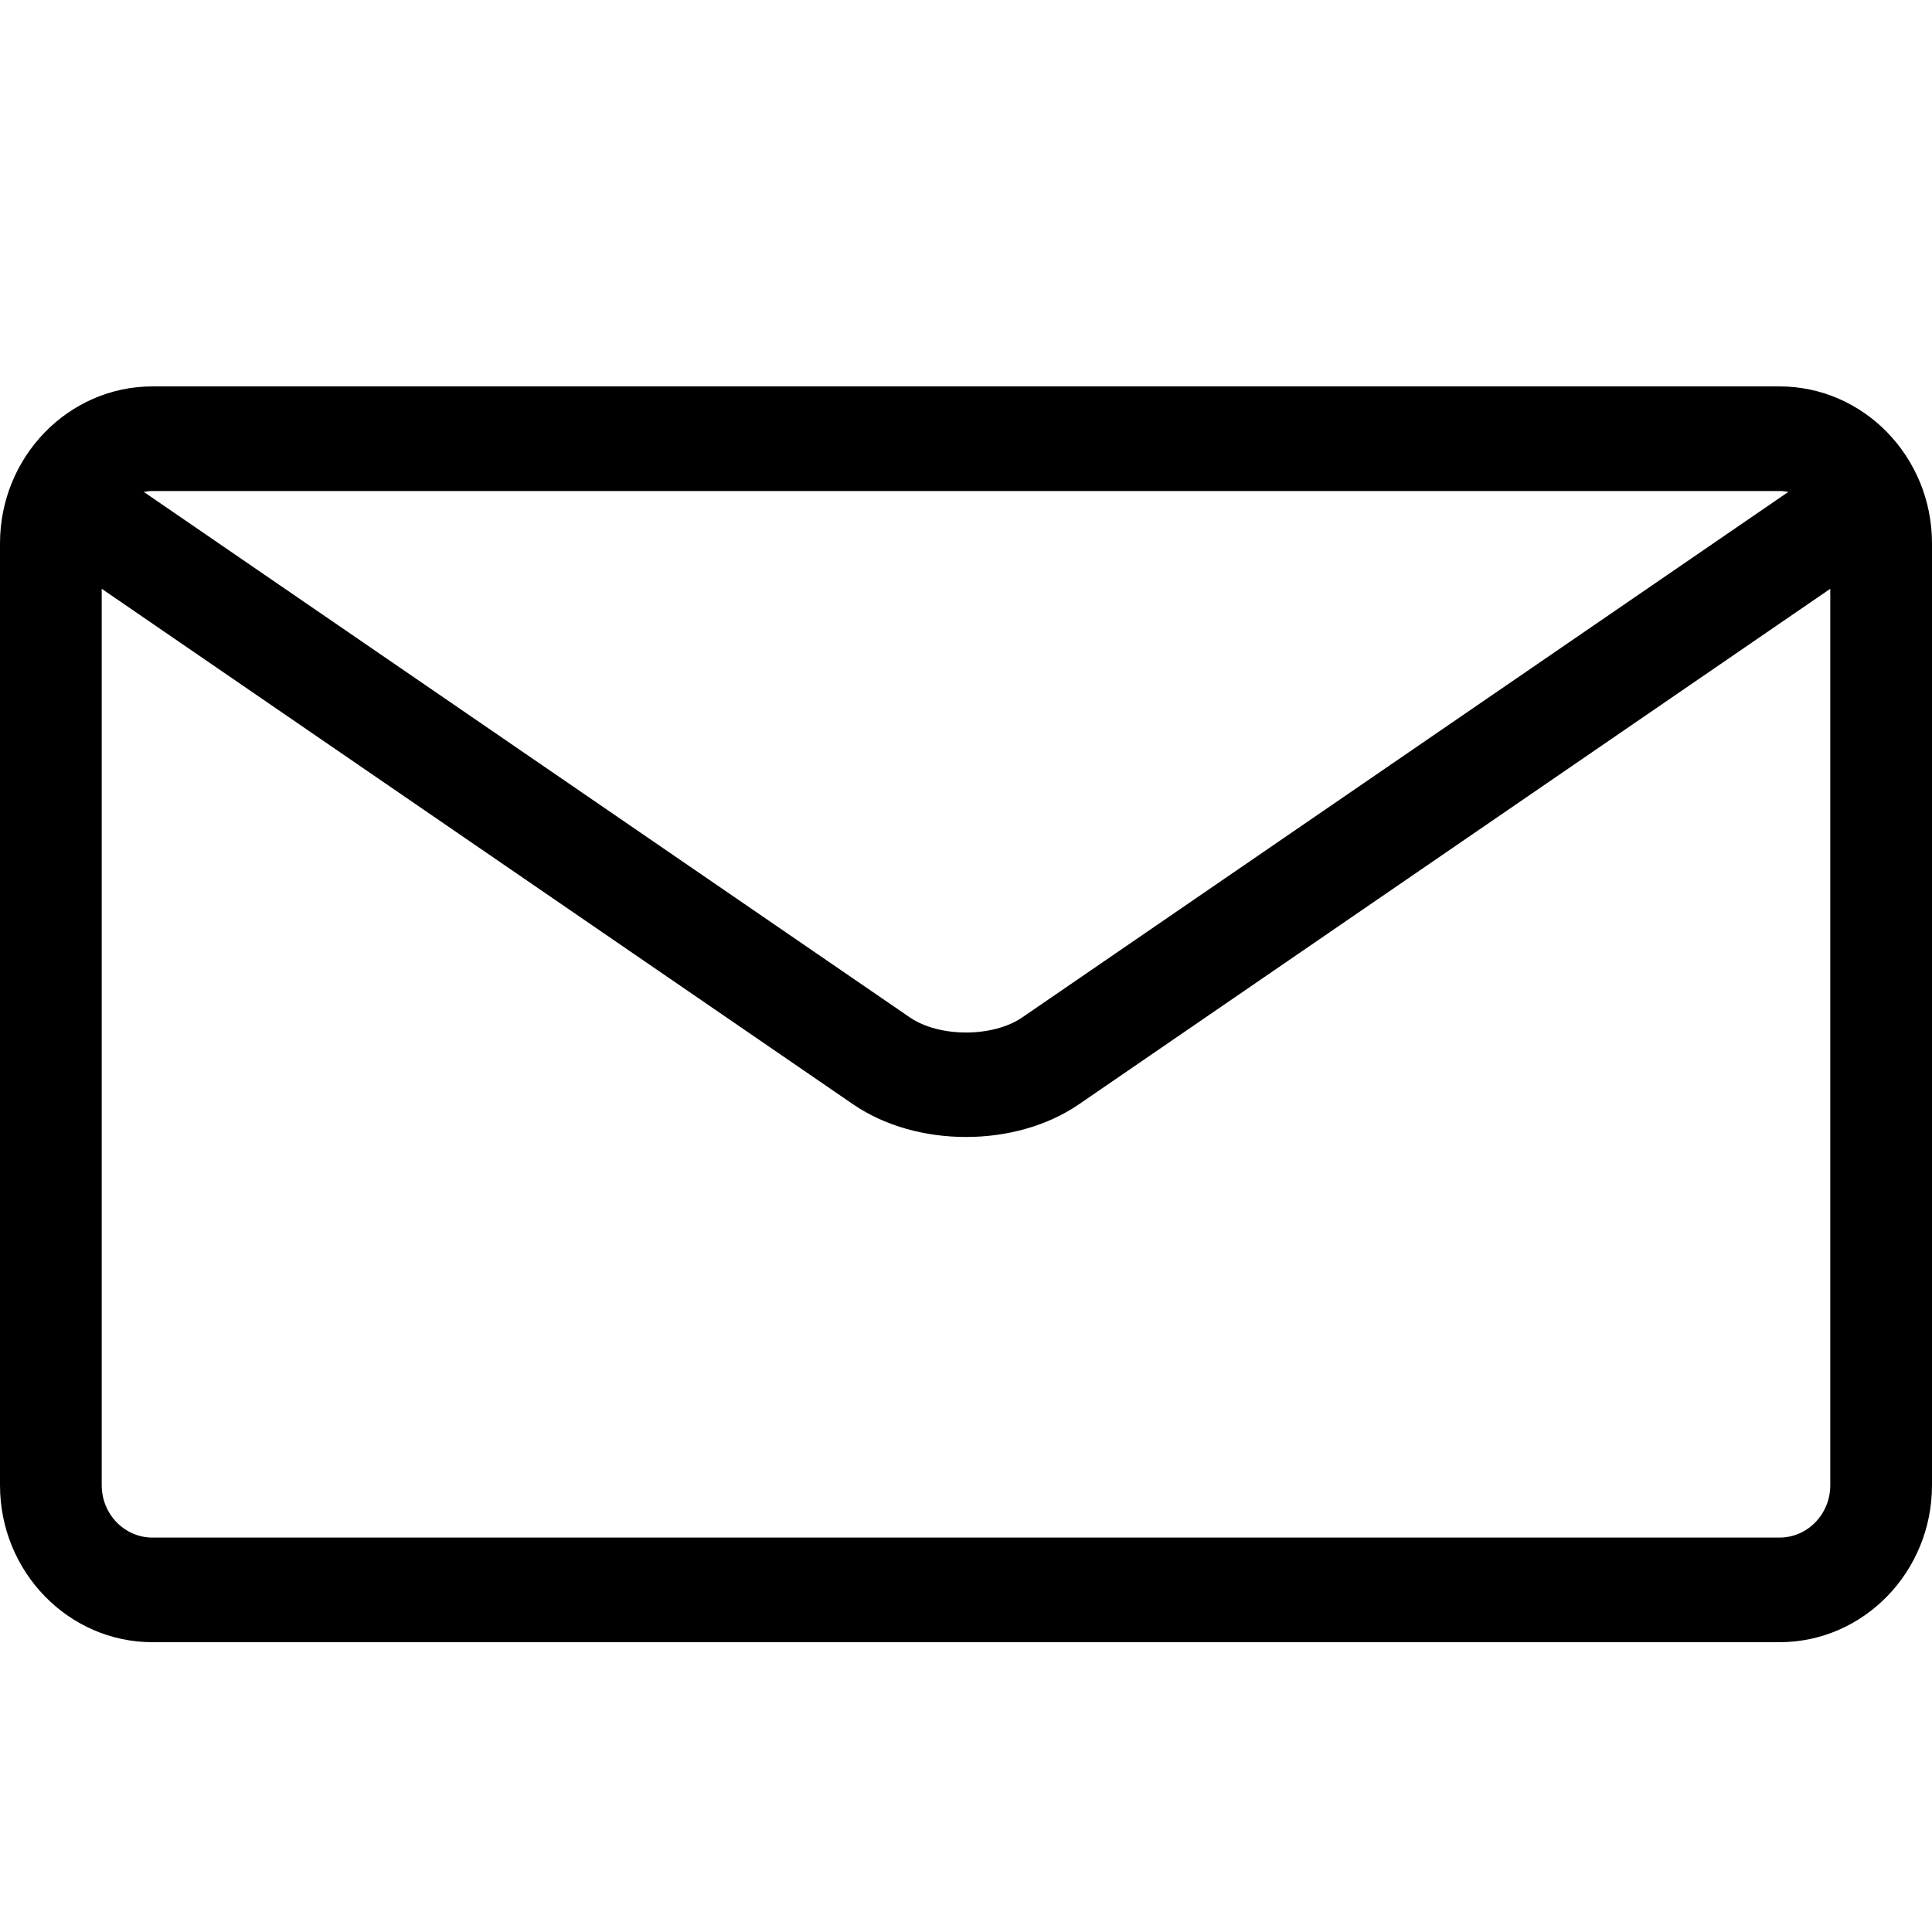 <svg width="20" height="20" viewBox="0 0 20 20" fill="none" xmlns="http://www.w3.org/2000/svg">
<g id="Icons / 0151-envelope">
<path id="Vector" d="M18.421 4H1.579C0.708 4 0 4.729 0 5.625V15.375C0 16.271 0.708 17 1.579 17H18.421C19.292 17 20 16.271 20 15.375V5.625C20 4.729 19.292 4 18.421 4ZM18.421 5.083C18.453 5.083 18.482 5.087 18.513 5.092L10.584 10.531C10.279 10.741 9.722 10.741 9.417 10.531L1.488 5.092C1.518 5.087 1.548 5.083 1.58 5.083H18.422H18.421ZM18.421 15.917H1.579C1.288 15.917 1.053 15.674 1.053 15.375V6.095L8.833 11.433C9.16 11.657 9.58 11.77 10 11.77C10.42 11.77 10.84 11.657 11.167 11.433L18.947 6.095V15.375C18.947 15.674 18.712 15.917 18.421 15.917Z" fill="black"/>
</g>
</svg>
